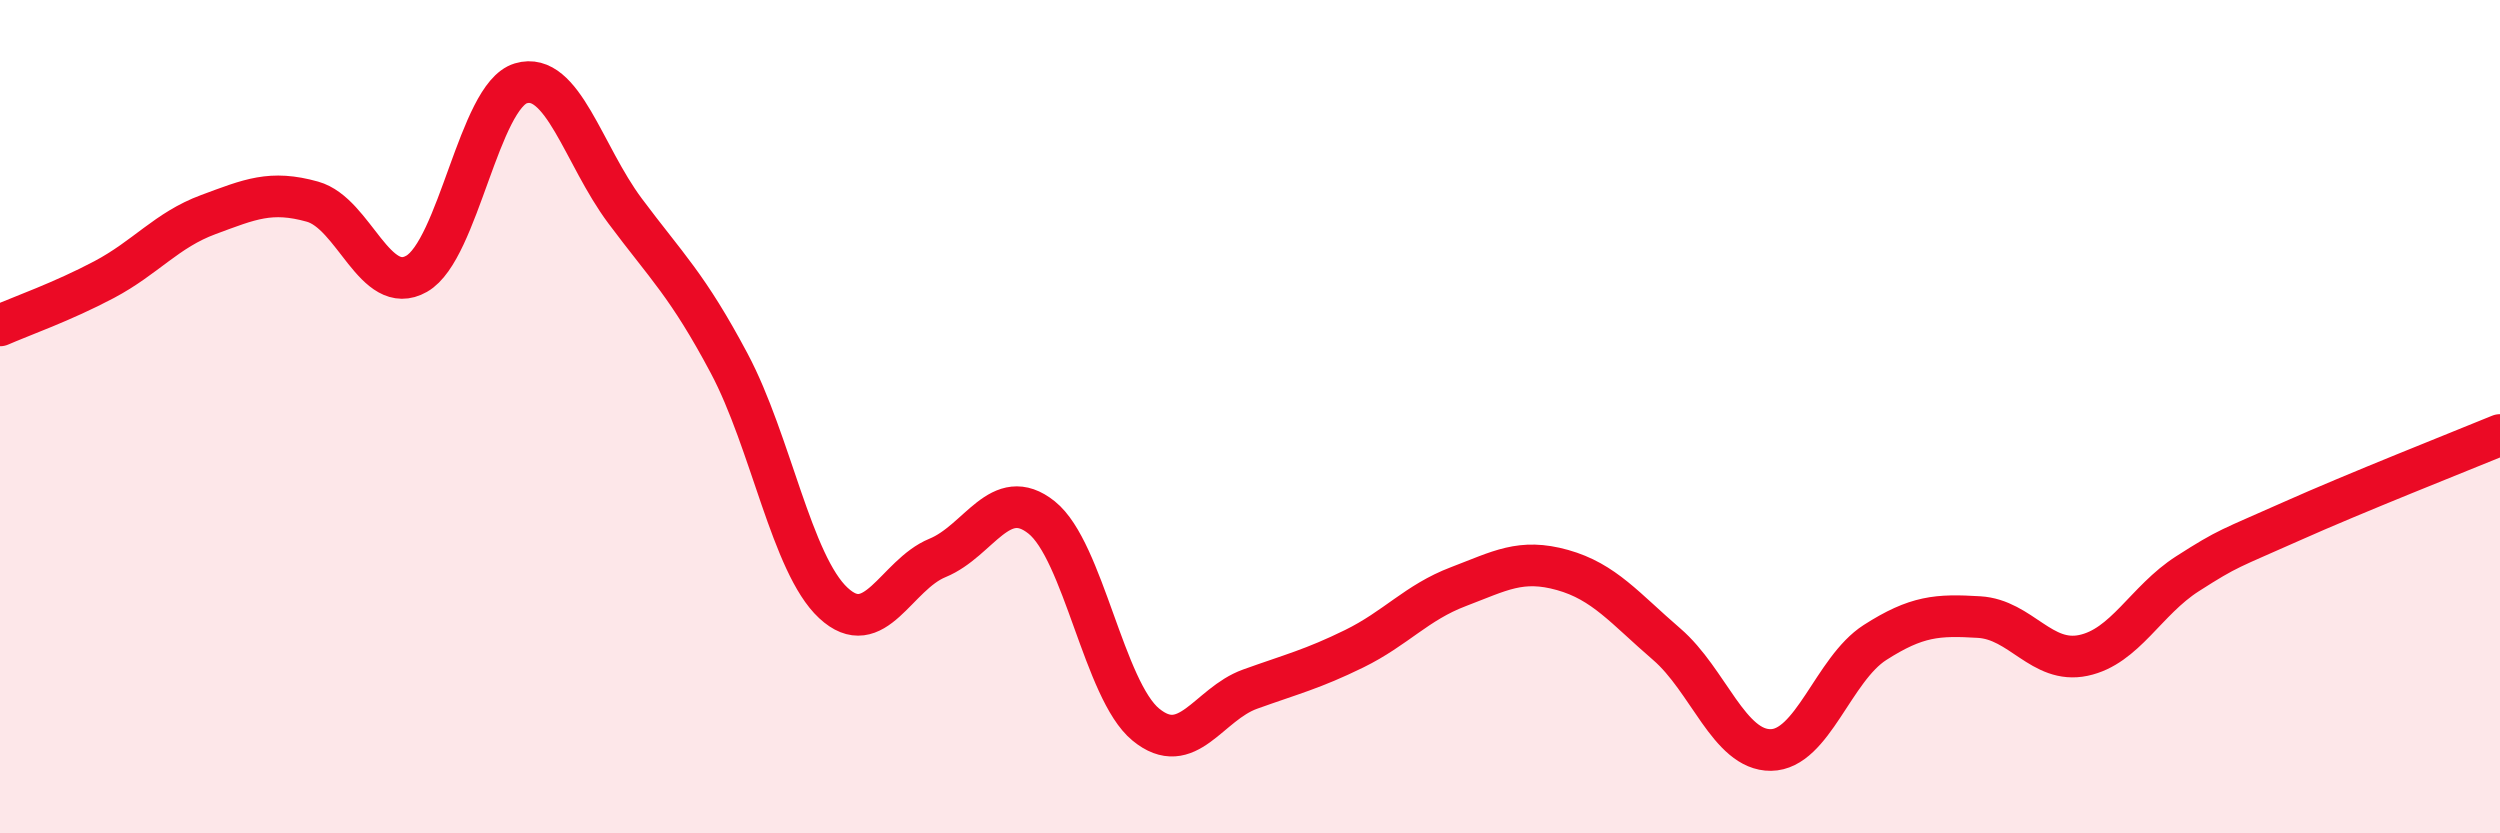 
    <svg width="60" height="20" viewBox="0 0 60 20" xmlns="http://www.w3.org/2000/svg">
      <path
        d="M 0,7.81 C 0.5,7.59 1.5,7.24 2.5,6.71 C 3.5,6.18 4,5.52 5,5.15 C 6,4.78 6.5,4.56 7.5,4.84 C 8.5,5.12 9,7.14 10,6.57 C 11,6 11.5,2.3 12.5,2 C 13.5,1.7 14,3.72 15,5.06 C 16,6.4 16.5,6.84 17.5,8.72 C 18.5,10.6 19,13.54 20,14.47 C 21,15.4 21.5,13.8 22.5,13.39 C 23.5,12.98 24,11.62 25,12.42 C 26,13.22 26.5,16.57 27.5,17.39 C 28.5,18.21 29,16.9 30,16.54 C 31,16.18 31.5,16.06 32.5,15.57 C 33.5,15.08 34,14.46 35,14.08 C 36,13.7 36.5,13.4 37.5,13.68 C 38.5,13.96 39,14.6 40,15.46 C 41,16.32 41.5,18.01 42.5,18 C 43.5,17.99 44,16.06 45,15.42 C 46,14.78 46.5,14.75 47.5,14.81 C 48.5,14.87 49,15.94 50,15.73 C 51,15.52 51.5,14.41 52.5,13.77 C 53.5,13.13 53.5,13.18 55,12.51 C 56.5,11.84 59,10.85 60,10.44L60 20L0 20Z"
        fill="#EB0A25"
        opacity="0.1"
        stroke-linecap="round"
        stroke-linejoin="round"
      />
      <path
        d="M 0,7.81 C 0.5,7.59 1.5,7.24 2.5,6.71 C 3.5,6.18 4,5.52 5,5.15 C 6,4.78 6.5,4.56 7.5,4.84 C 8.5,5.12 9,7.14 10,6.57 C 11,6 11.5,2.3 12.5,2 C 13.5,1.7 14,3.72 15,5.06 C 16,6.4 16.5,6.84 17.5,8.72 C 18.5,10.6 19,13.54 20,14.47 C 21,15.4 21.5,13.8 22.5,13.39 C 23.5,12.98 24,11.62 25,12.42 C 26,13.22 26.5,16.57 27.5,17.39 C 28.5,18.21 29,16.9 30,16.54 C 31,16.18 31.5,16.06 32.5,15.57 C 33.5,15.08 34,14.46 35,14.08 C 36,13.7 36.5,13.4 37.5,13.68 C 38.5,13.96 39,14.6 40,15.46 C 41,16.32 41.5,18.01 42.5,18 C 43.5,17.99 44,16.06 45,15.42 C 46,14.78 46.5,14.75 47.5,14.81 C 48.5,14.87 49,15.94 50,15.73 C 51,15.52 51.5,14.41 52.5,13.77 C 53.5,13.13 53.5,13.18 55,12.51 C 56.5,11.84 59,10.85 60,10.44"
        stroke="#EB0A25"
        stroke-width="1"
        fill="none"
        stroke-linecap="round"
        stroke-linejoin="round"
      />
    </svg>
  